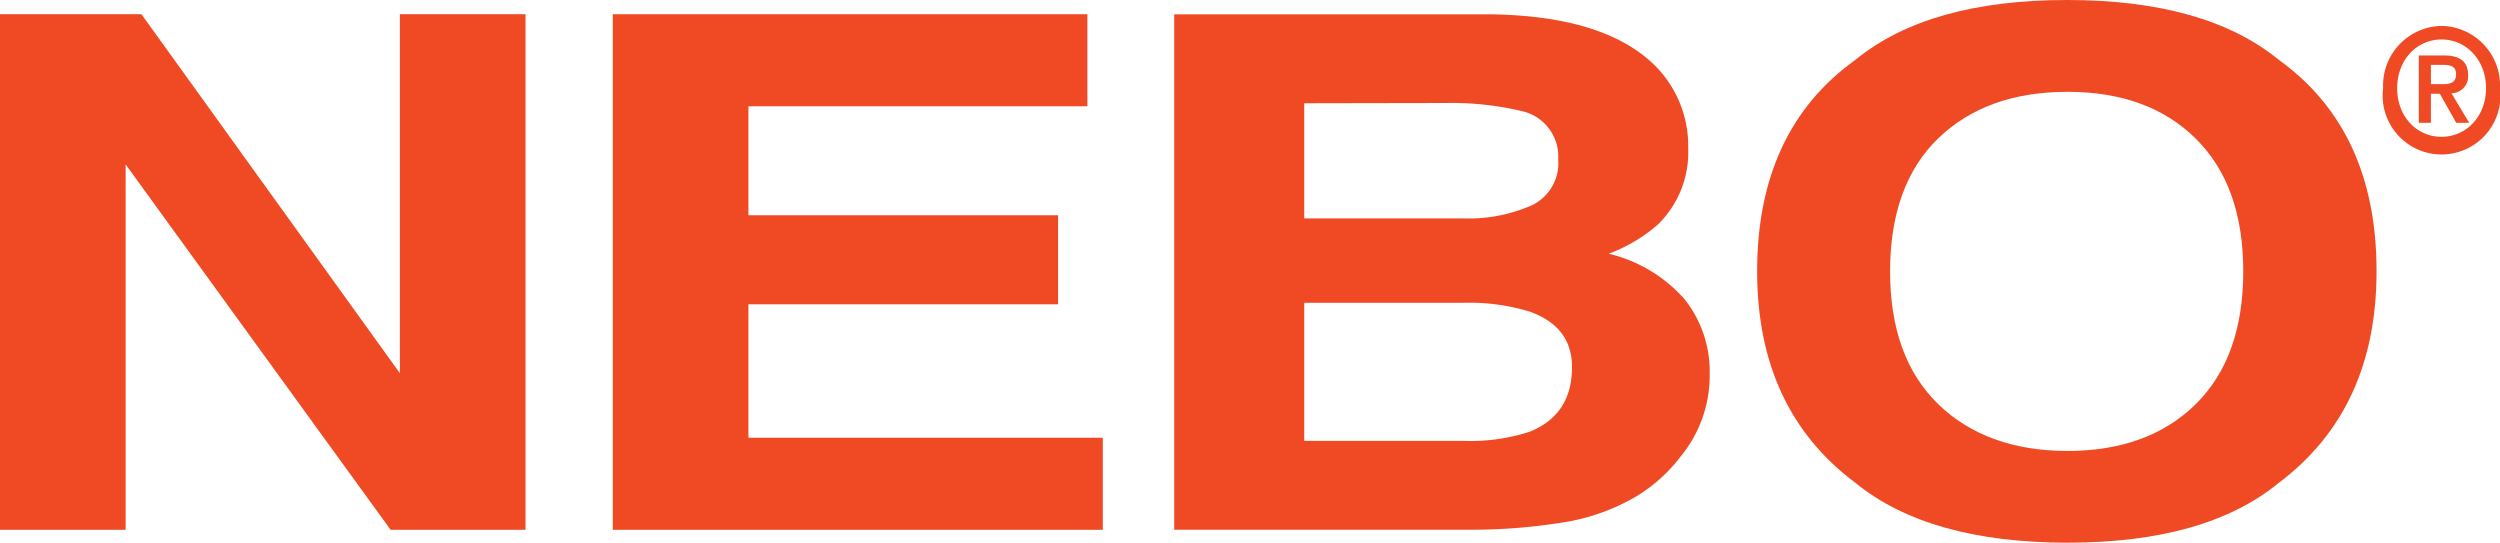 <svg id="Layer_1" data-name="Layer 1" xmlns="http://www.w3.org/2000/svg" viewBox="0 0 297.09 64.49"><defs><style>.cls-1{fill:#ef4a24;}</style></defs><title>logo_nebo</title><path class="cls-1" d="M156.67,43.39V59.8h18.85a23,23,0,0,0,7.87-1.06q5.1-2,5.1-7.7c0-3.19-1.65-5.38-5-6.59a24.48,24.48,0,0,0-7.76-1.06Zm0-23.71V33.36h18.84a18.56,18.56,0,0,0,8.2-1.55,5.55,5.55,0,0,0,3.14-5.45,5.53,5.53,0,0,0-4.16-5.71,36.22,36.22,0,0,0-9.15-1Zm42.08-4.06A13.49,13.49,0,0,1,202.3,25a12,12,0,0,1-3.57,9.06,18.74,18.74,0,0,1-5.88,3.5,17.38,17.38,0,0,1,9,5.39,13.78,13.78,0,0,1,3,9,15.09,15.09,0,0,1-3.46,9.72,18.87,18.87,0,0,1-5.5,4.87,24.84,24.84,0,0,1-8.77,3,68,68,0,0,1-11,.82H141.22V9.11h37.45Q192.83,9.28,198.75,15.62Z" transform="translate(-1.68 -7.41)"/><path class="cls-1" d="M262.62,55.43q5.64-5.57,5.64-15.77t-5.64-15.77q-5.62-5.57-15.25-5.57T232,23.86c-3.81,3.69-5.71,9-5.71,15.8s1.9,12.06,5.71,15.77S241,61,247.37,61,258.87,59.14,262.62,55.43Zm9.86,9.36q-8.7,7.13-25.16,7.11t-25.15-7.11q-11.68-8.72-11.68-25.13,0-16.77,11.68-25.14,8.69-7.11,25.15-7.11t25.16,7.11q11.63,8.36,11.62,25.14Q284.1,56.07,272.48,64.79Z" transform="translate(-1.68 -7.41)"/><path class="cls-1" d="M290.56,17.41h1.34c.91,0,1.65-.12,1.65-1.19s-.88-1.1-1.63-1.1h-1.36ZM289.12,14h2.95c1.89,0,2.91.67,2.91,2.35A2,2,0,0,1,293,18.49L295.11,22h-1.54l-1.95-3.45h-1.06V22h-1.44Zm2.7,9.67c2.9,0,5.29-2.39,5.29-5.78s-2.39-5.79-5.29-5.79-5.27,2.39-5.27,5.79,2.35,5.78,5.27,5.78m0-13.18a7.08,7.08,0,0,1,6.95,7.4,7,7,0,1,1-13.89,0,7.08,7.08,0,0,1,6.94-7.4" transform="translate(-1.68 -7.41)"/><polygon class="cls-1" points="0 1.69 16.81 1.69 47.52 44.35 47.52 1.69 62.45 1.69 62.45 62.96 46.42 62.96 14.93 19.54 14.93 62.96 0 62.96 0 1.69"/><polygon class="cls-1" points="129.22 12.63 88.94 12.63 88.94 25.58 125.74 25.58 125.74 36.16 88.94 36.16 88.94 52.02 131.05 52.02 131.05 62.96 72.82 62.96 72.82 1.69 129.22 1.69 129.22 12.63"/></svg>
